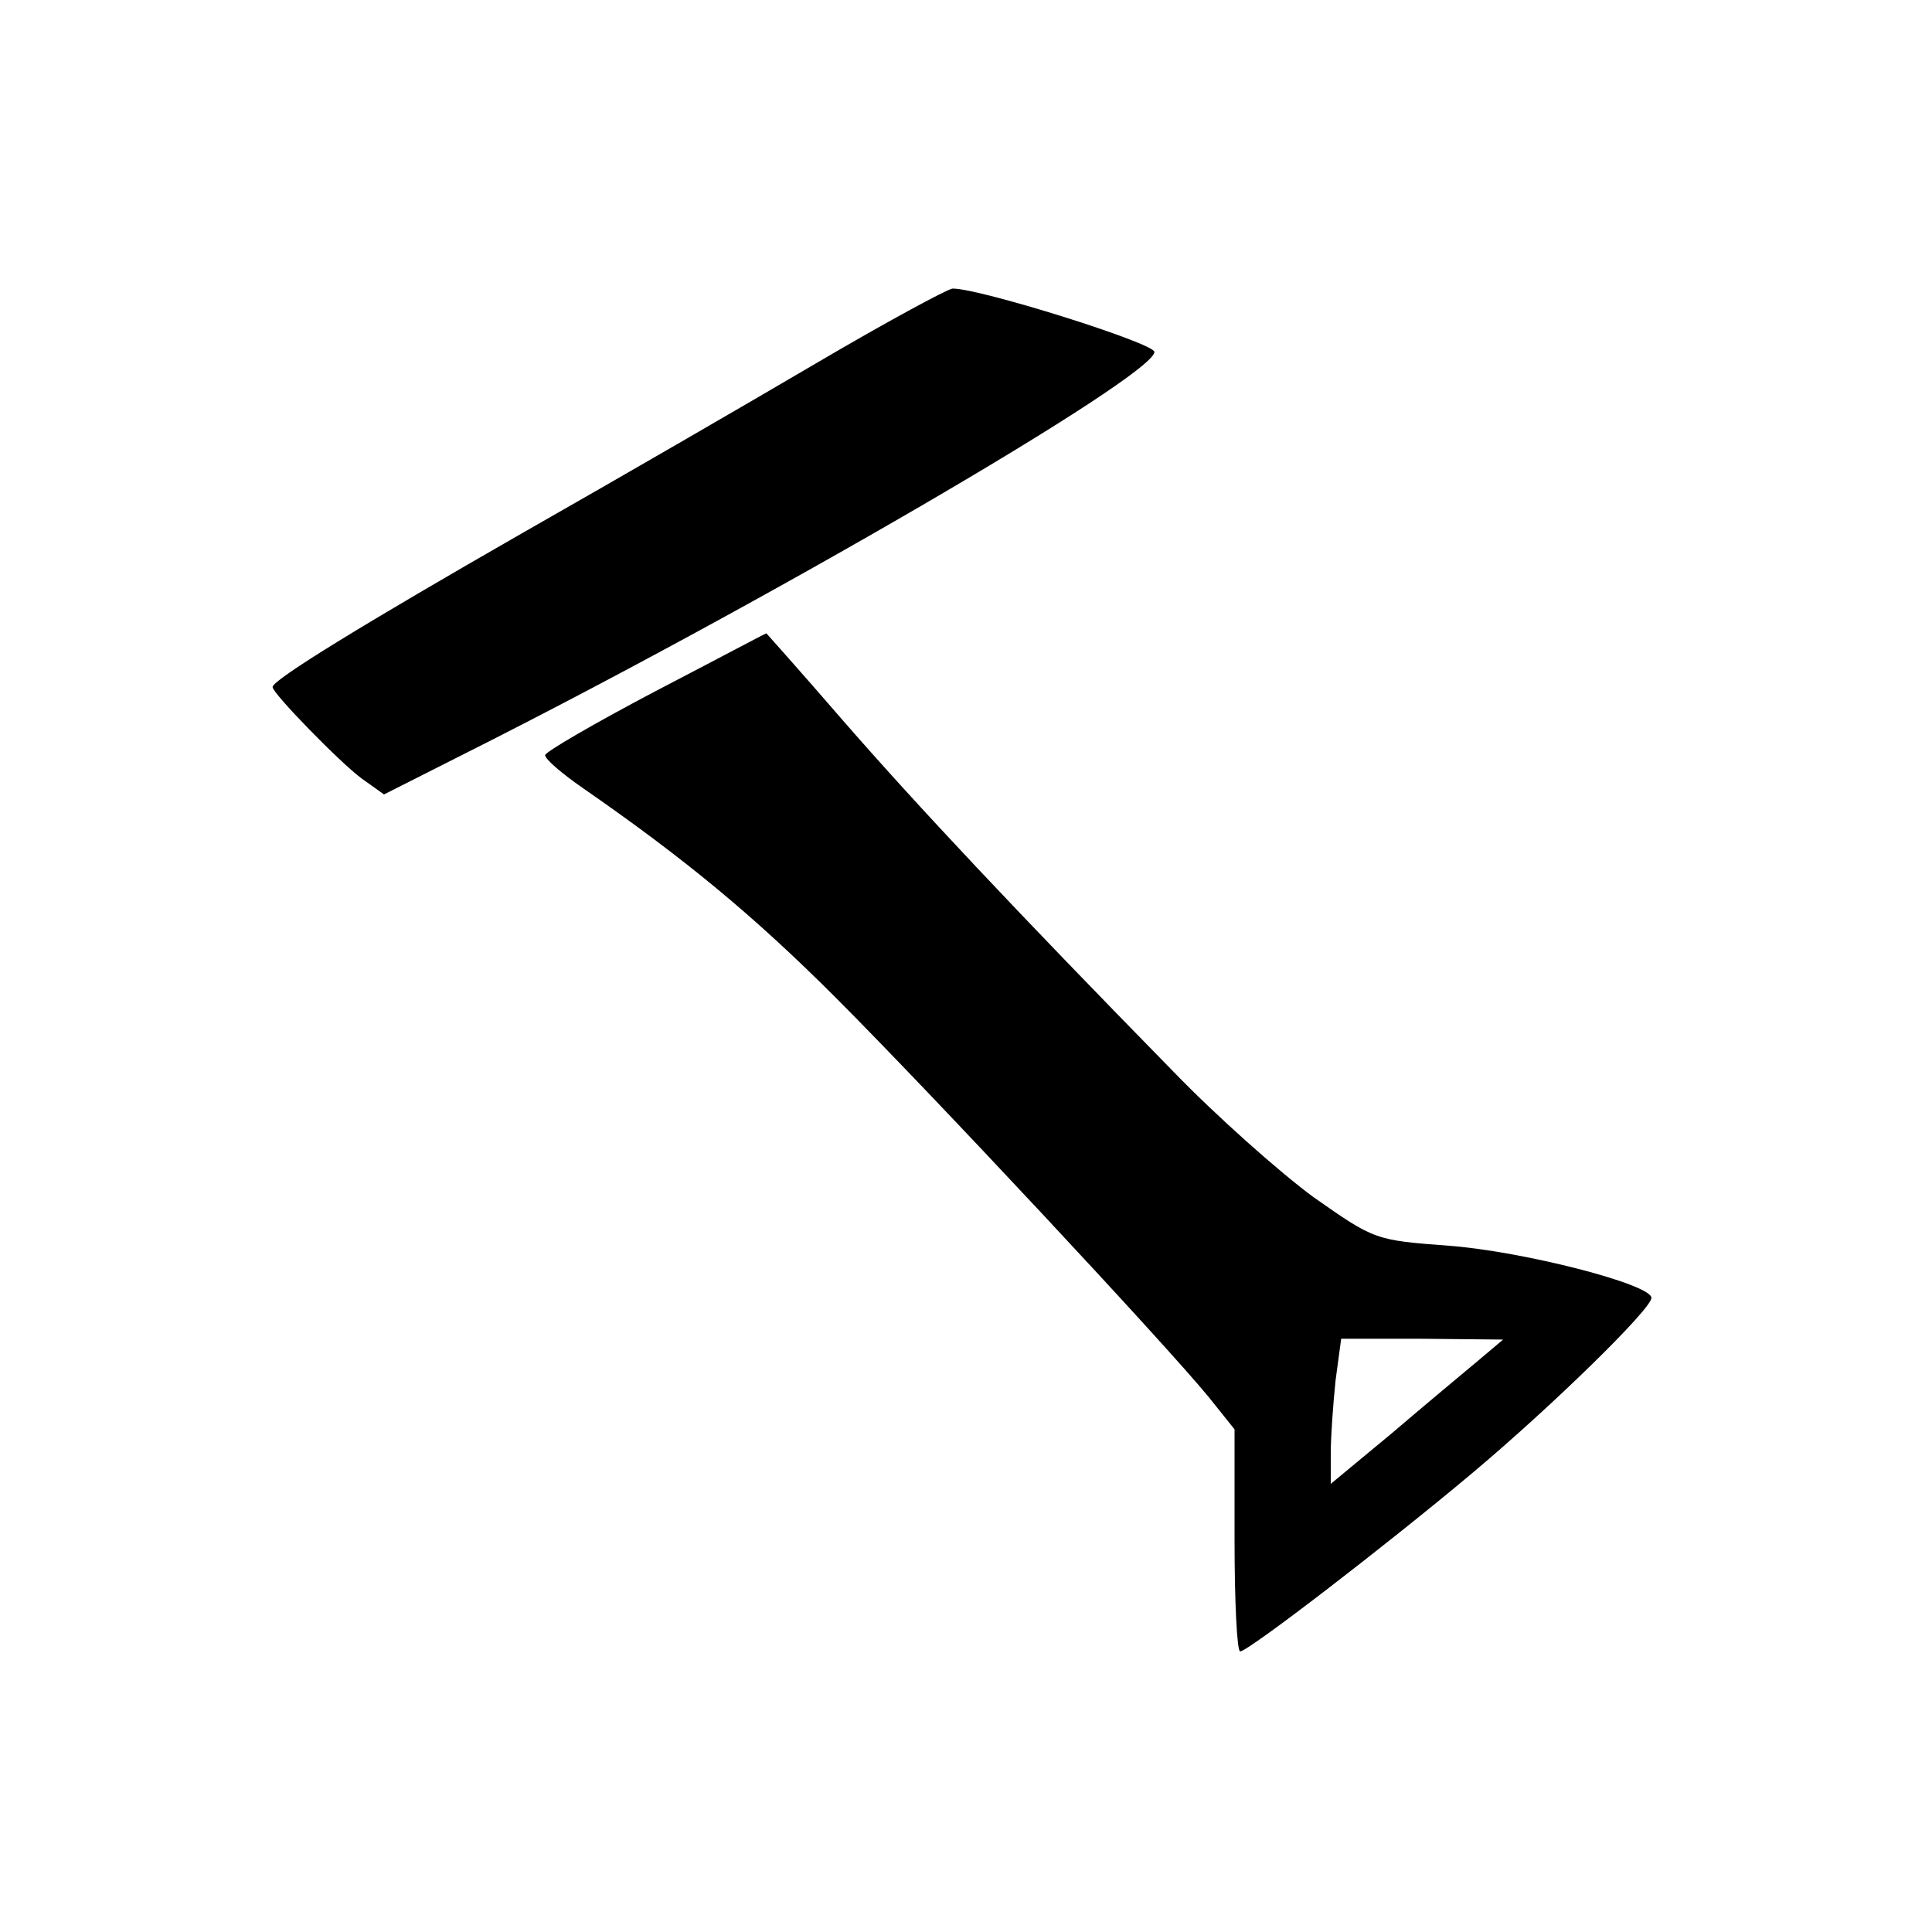 <?xml version="1.0" standalone="no"?>
<!DOCTYPE svg PUBLIC "-//W3C//DTD SVG 20010904//EN"
 "http://www.w3.org/TR/2001/REC-SVG-20010904/DTD/svg10.dtd">
<svg version="1.0" xmlns="http://www.w3.org/2000/svg"
 width="241pt" height="241pt" viewBox="0 0 241 241"
 preserveAspectRatio="xMidYMid meet">
<g transform="translate(0,241) scale(0.1,-0.1)"
fill="#000000" stroke="none">
<path d="M1020 1958 c-85 -50 -249 -145 -365 -211 -199 -114 -315 -185 -315
-194 0 -8 85 -95 111 -114 l28 -20 93 47 c381 191 868 475 868 505 0 11 -220
80 -252 79 -7 -1 -83 -42 -168 -92z"/>
<path d="M818 1548 c-76 -40 -138 -76 -138 -80 0 -5 21 -23 47 -41 127 -88
213 -159 315 -261 120 -120 413 -434 466 -499 l32 -40 0 -138 c0 -77 3 -139 7
-139 10 0 183 133 289 222 99 83 224 205 224 219 0 17 -160 58 -252 65 -93 7
-93 7 -170 61 -42 31 -121 101 -175 157 -193 197 -320 332 -413 439 -51 59
-94 107 -94 107 -1 0 -63 -33 -138 -72z m1025 -836 c-18 -15 -66 -55 -107 -90
l-76 -63 0 38 c0 21 3 62 6 91 l7 52 101 0 101 -1 -32 -27z"/>
</g>
</svg>
